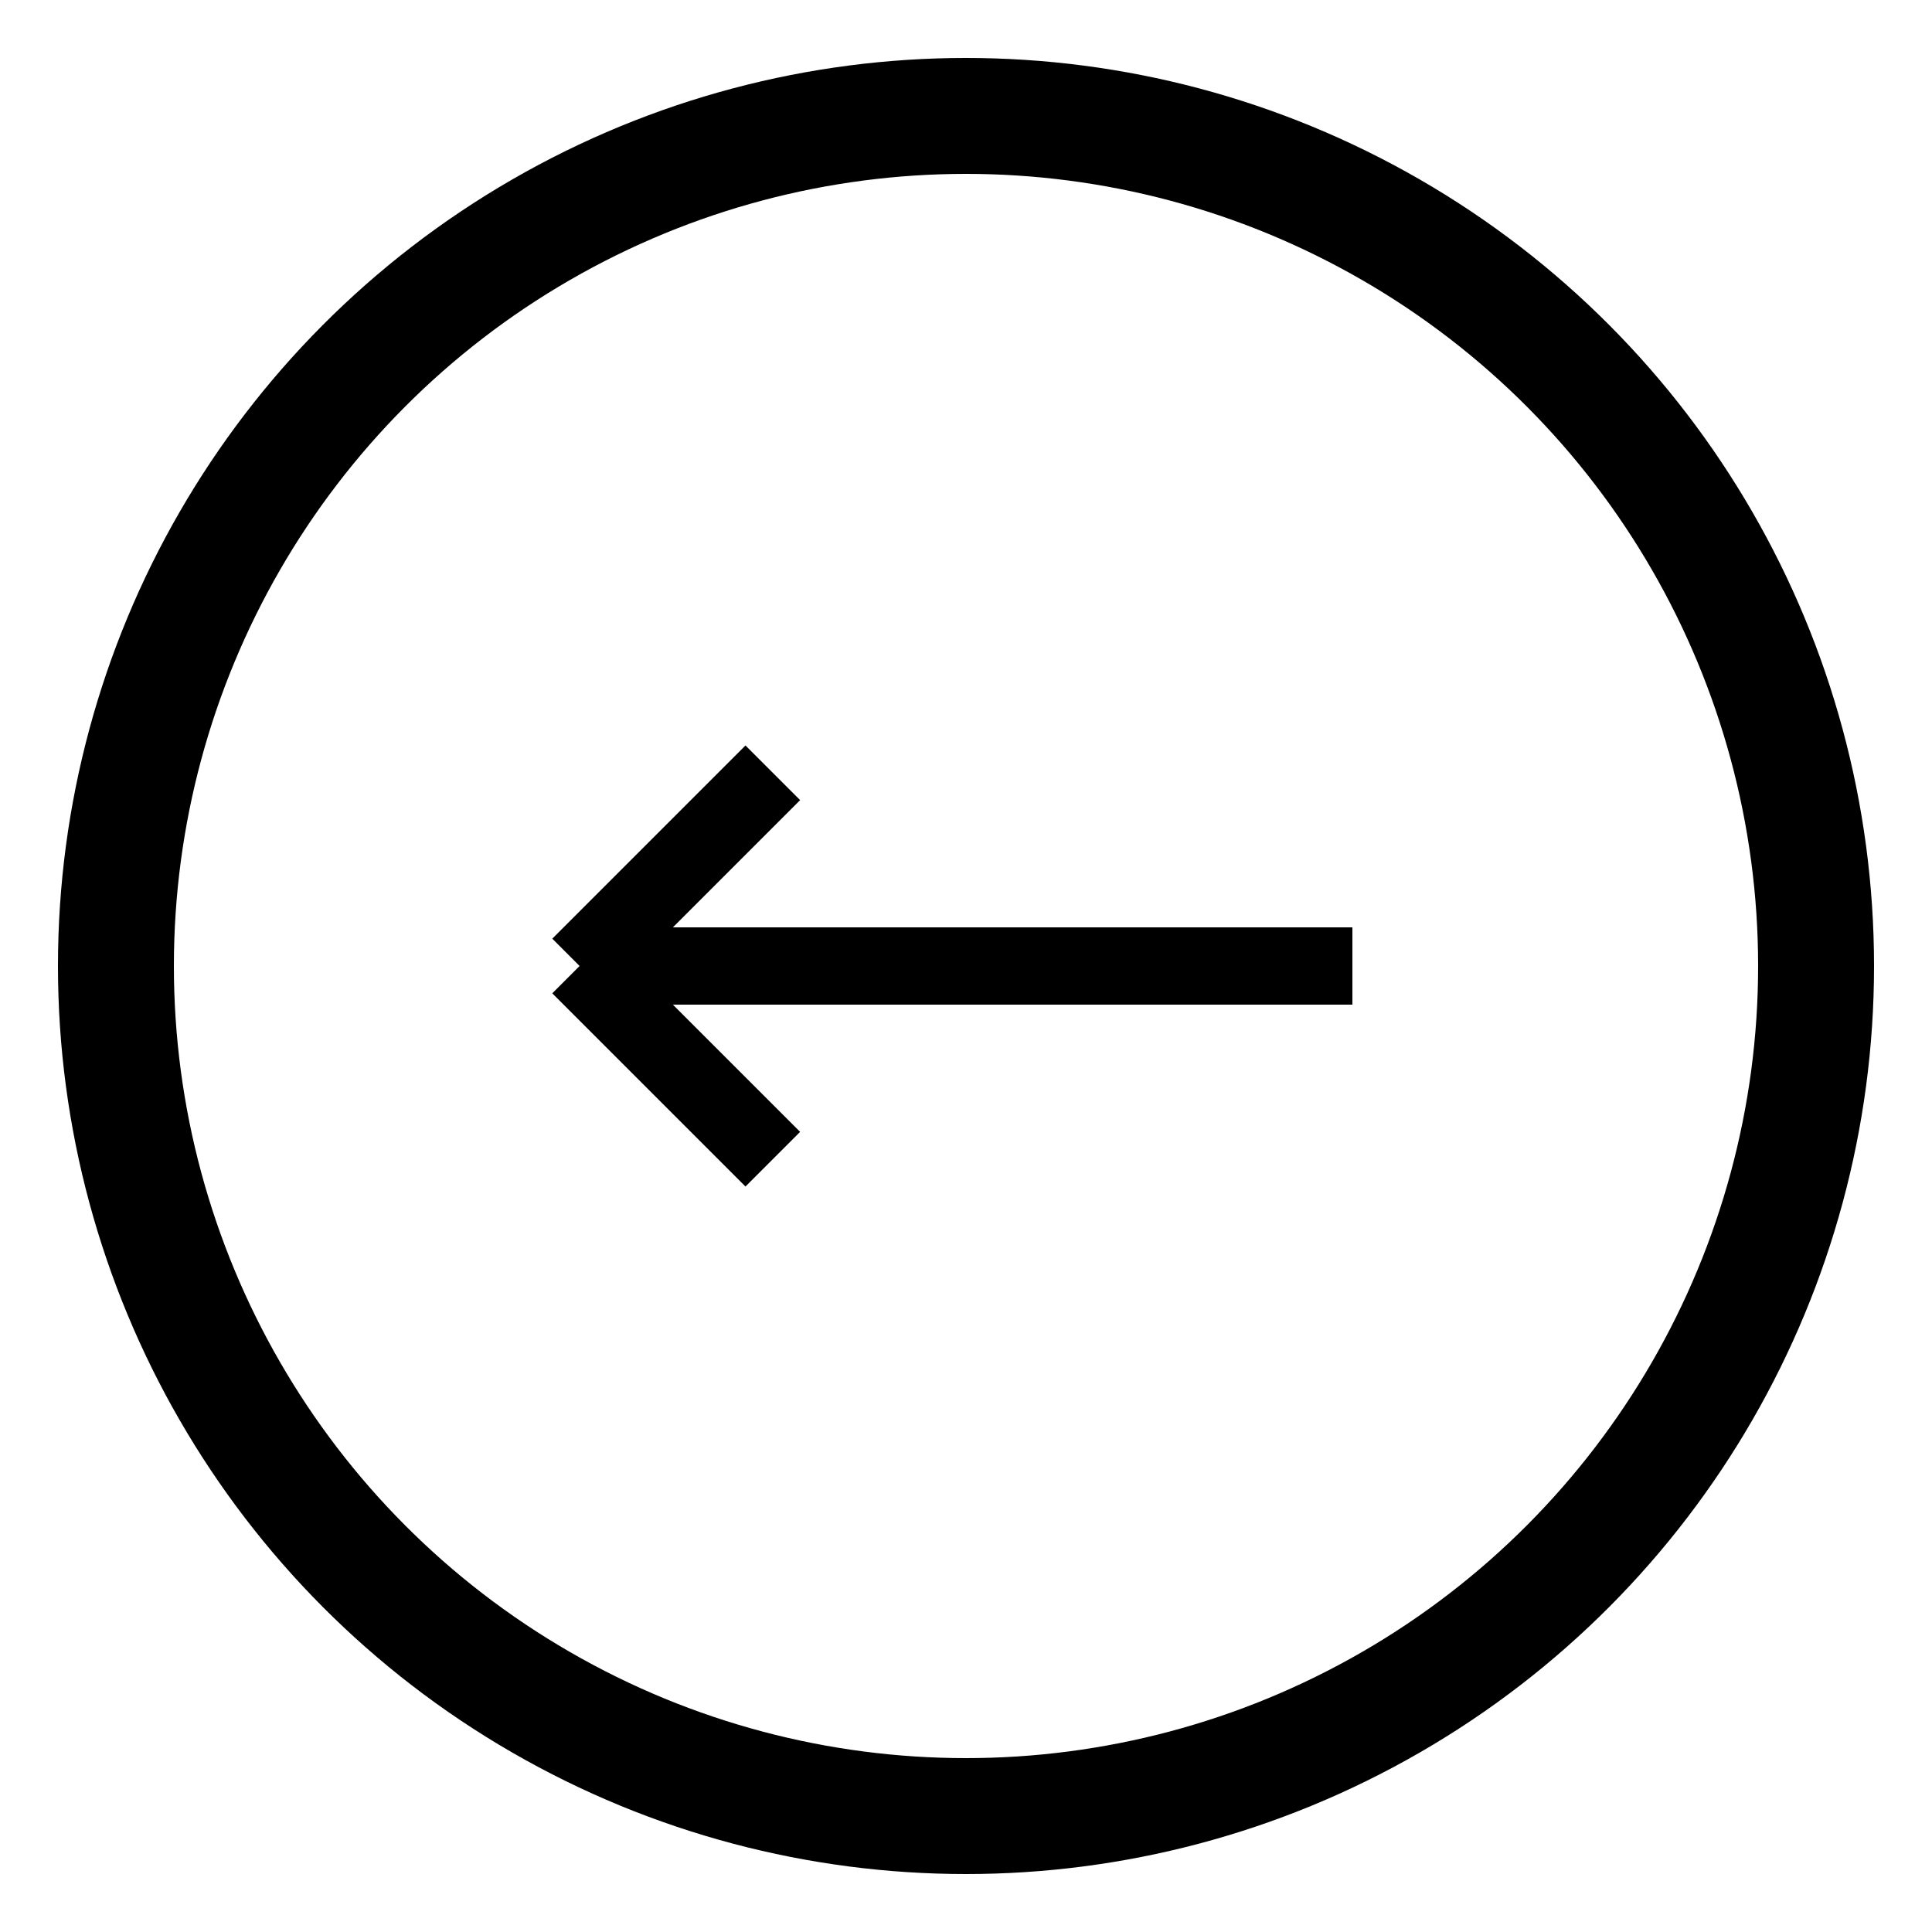 <svg xmlns="http://www.w3.org/2000/svg" width="50" height="50" viewBox="0 0 50 50">
  <!-- Circle outline -->
  <circle cx="25" cy="25" r="22" fill="none" stroke="black" stroke-width="3" />
  <!-- Center-aligned Left-faced Arrow inside the circle -->
  <path d="M 15 25 H 35" fill="none" stroke="black" stroke-width="2"/>
  <path d="M 15 25 L 20 20 M 15 25 L 20 30" fill="none" stroke="black" stroke-width="2"/>
</svg>
